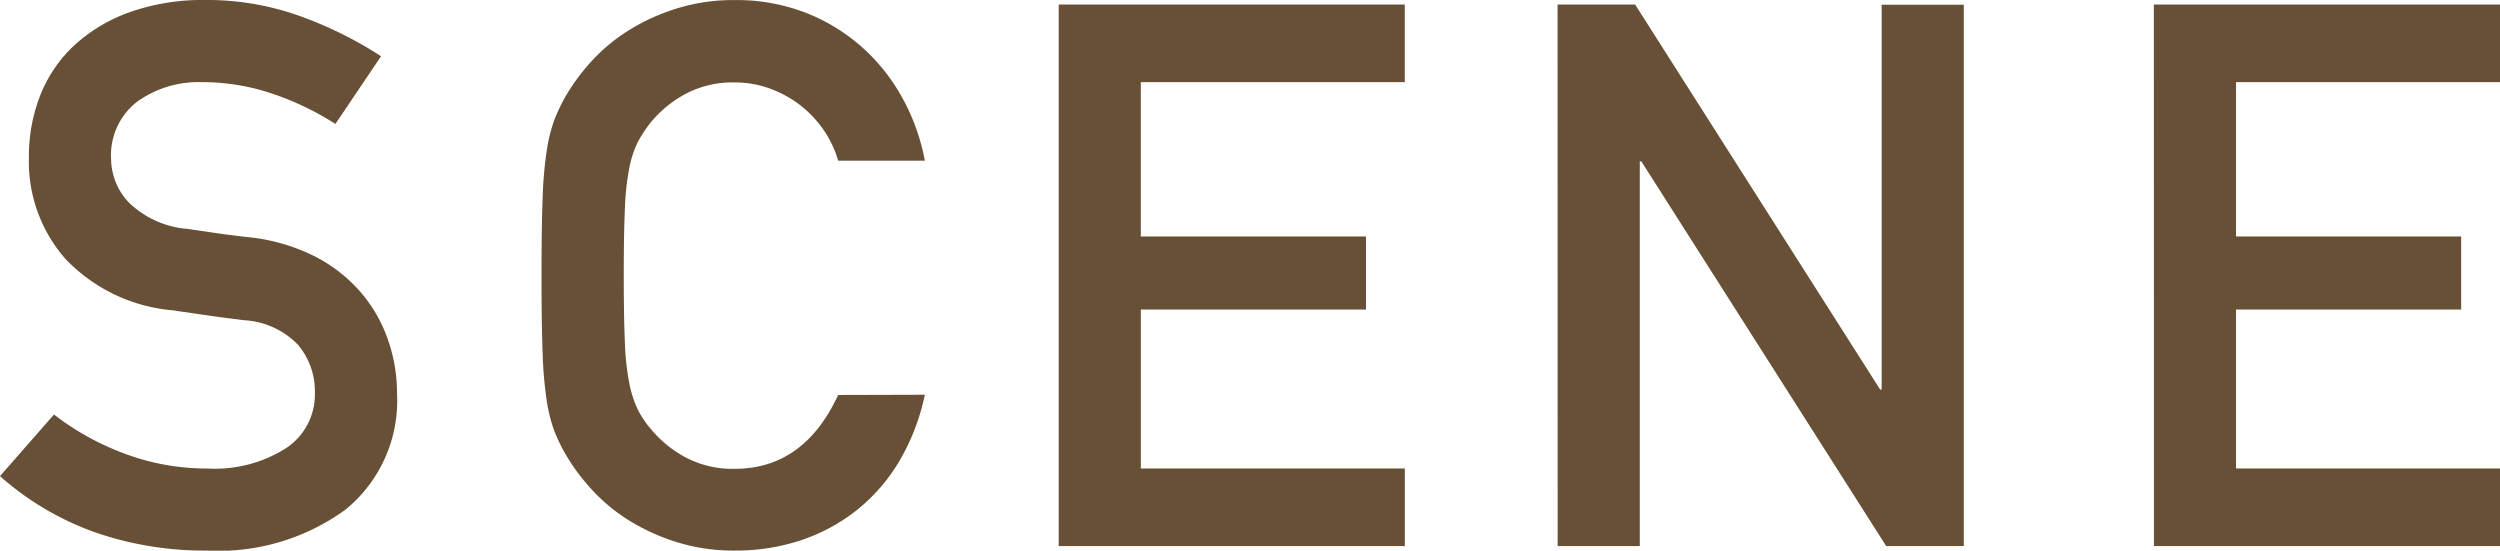 <svg xmlns="http://www.w3.org/2000/svg" width="111.758" height="24.616" viewBox="0 0 111.758 24.616"><path d="M2.856-5.882A11.878,11.878,0,0,0,6.018-4.131a10.468,10.468,0,0,0,3.706.663,5.927,5.927,0,0,0,3.519-.918,2.871,2.871,0,0,0,1.275-2.448,3.209,3.209,0,0,0-.765-2.176,3.636,3.636,0,0,0-2.4-1.088q-.816-.1-1.53-.2L8.16-10.54a7.512,7.512,0,0,1-4.794-2.3A6.578,6.578,0,0,1,1.734-17.34,7.494,7.494,0,0,1,2.261-20.2a6.117,6.117,0,0,1,1.547-2.227A7.27,7.27,0,0,1,6.29-23.885a9.79,9.79,0,0,1,3.332-.527,12.29,12.29,0,0,1,4.216.714,17.554,17.554,0,0,1,3.638,1.8l-2.04,3.026A12.837,12.837,0,0,0,12.6-20.23a9.78,9.78,0,0,0-3.145-.51,4.7,4.7,0,0,0-2.873.867,3.026,3.026,0,0,0-1.173,2.6,2.855,2.855,0,0,0,.8,1.921A4.243,4.243,0,0,0,8.84-14.178q.476.068,1.156.17t1.564.2a8.535,8.535,0,0,1,2.941.85,6.81,6.81,0,0,1,2.057,1.6,6.54,6.54,0,0,1,1.224,2.125,7.247,7.247,0,0,1,.408,2.4,6.279,6.279,0,0,1-2.3,5.2A9.657,9.657,0,0,1,9.69.2a14.914,14.914,0,0,1-5-.816A12.939,12.939,0,0,1,.442-3.128Zm38.93-.884A9.8,9.8,0,0,1,40.63-3.774a8.033,8.033,0,0,1-1.9,2.176,8.19,8.19,0,0,1-2.5,1.343A9.241,9.241,0,0,1,33.286.2a8.509,8.509,0,0,1-2.635-.391,9.235,9.235,0,0,1-2.159-1,7.951,7.951,0,0,1-1.649-1.394A9.092,9.092,0,0,1,25.7-4.148a7.7,7.7,0,0,1-.493-1.037,7.089,7.089,0,0,1-.323-1.309A17.579,17.579,0,0,1,24.7-8.619Q24.65-9.928,24.65-12.1t.051-3.485a17.579,17.579,0,0,1,.187-2.125,7.089,7.089,0,0,1,.323-1.309A7.7,7.7,0,0,1,25.7-20.06a9.092,9.092,0,0,1,1.139-1.564,7.951,7.951,0,0,1,1.649-1.394,9.235,9.235,0,0,1,2.159-1,8.508,8.508,0,0,1,2.635-.391,8.579,8.579,0,0,1,3.162.561A8.36,8.36,0,0,1,38.981-22.3a8.52,8.52,0,0,1,1.819,2.3,9.306,9.306,0,0,1,.986,2.771H37.91a4.685,4.685,0,0,0-.629-1.343,4.973,4.973,0,0,0-1.02-1.1,4.971,4.971,0,0,0-1.36-.765,4.531,4.531,0,0,0-1.615-.289,4.465,4.465,0,0,0-2.227.527,5.2,5.2,0,0,0-1.513,1.241,5.847,5.847,0,0,0-.595.9,4.611,4.611,0,0,0-.374,1.139,11.538,11.538,0,0,0-.2,1.836q-.051,1.122-.051,2.992t.051,2.992a11.538,11.538,0,0,0,.2,1.836,4.944,4.944,0,0,0,.374,1.156,4.482,4.482,0,0,0,.595.884,5.2,5.2,0,0,0,1.513,1.241,4.465,4.465,0,0,0,2.227.527q3.094,0,4.624-3.3ZM47.77-24.208H63.24v3.468h-11.8v6.9H61.506v3.264H51.442v7.106h11.8V0H47.77Zm22.3,0h3.468L84.49-7h.068v-17.2H88.23V0H84.762L73.814-17.2h-.068V0H70.074Zm26.656,0H112.2v3.468H100.4v6.9h10.064v3.264H100.4v7.106h11.8V0H96.73Z" transform="translate(-0.442 24.412)" fill="#675035"/></svg>